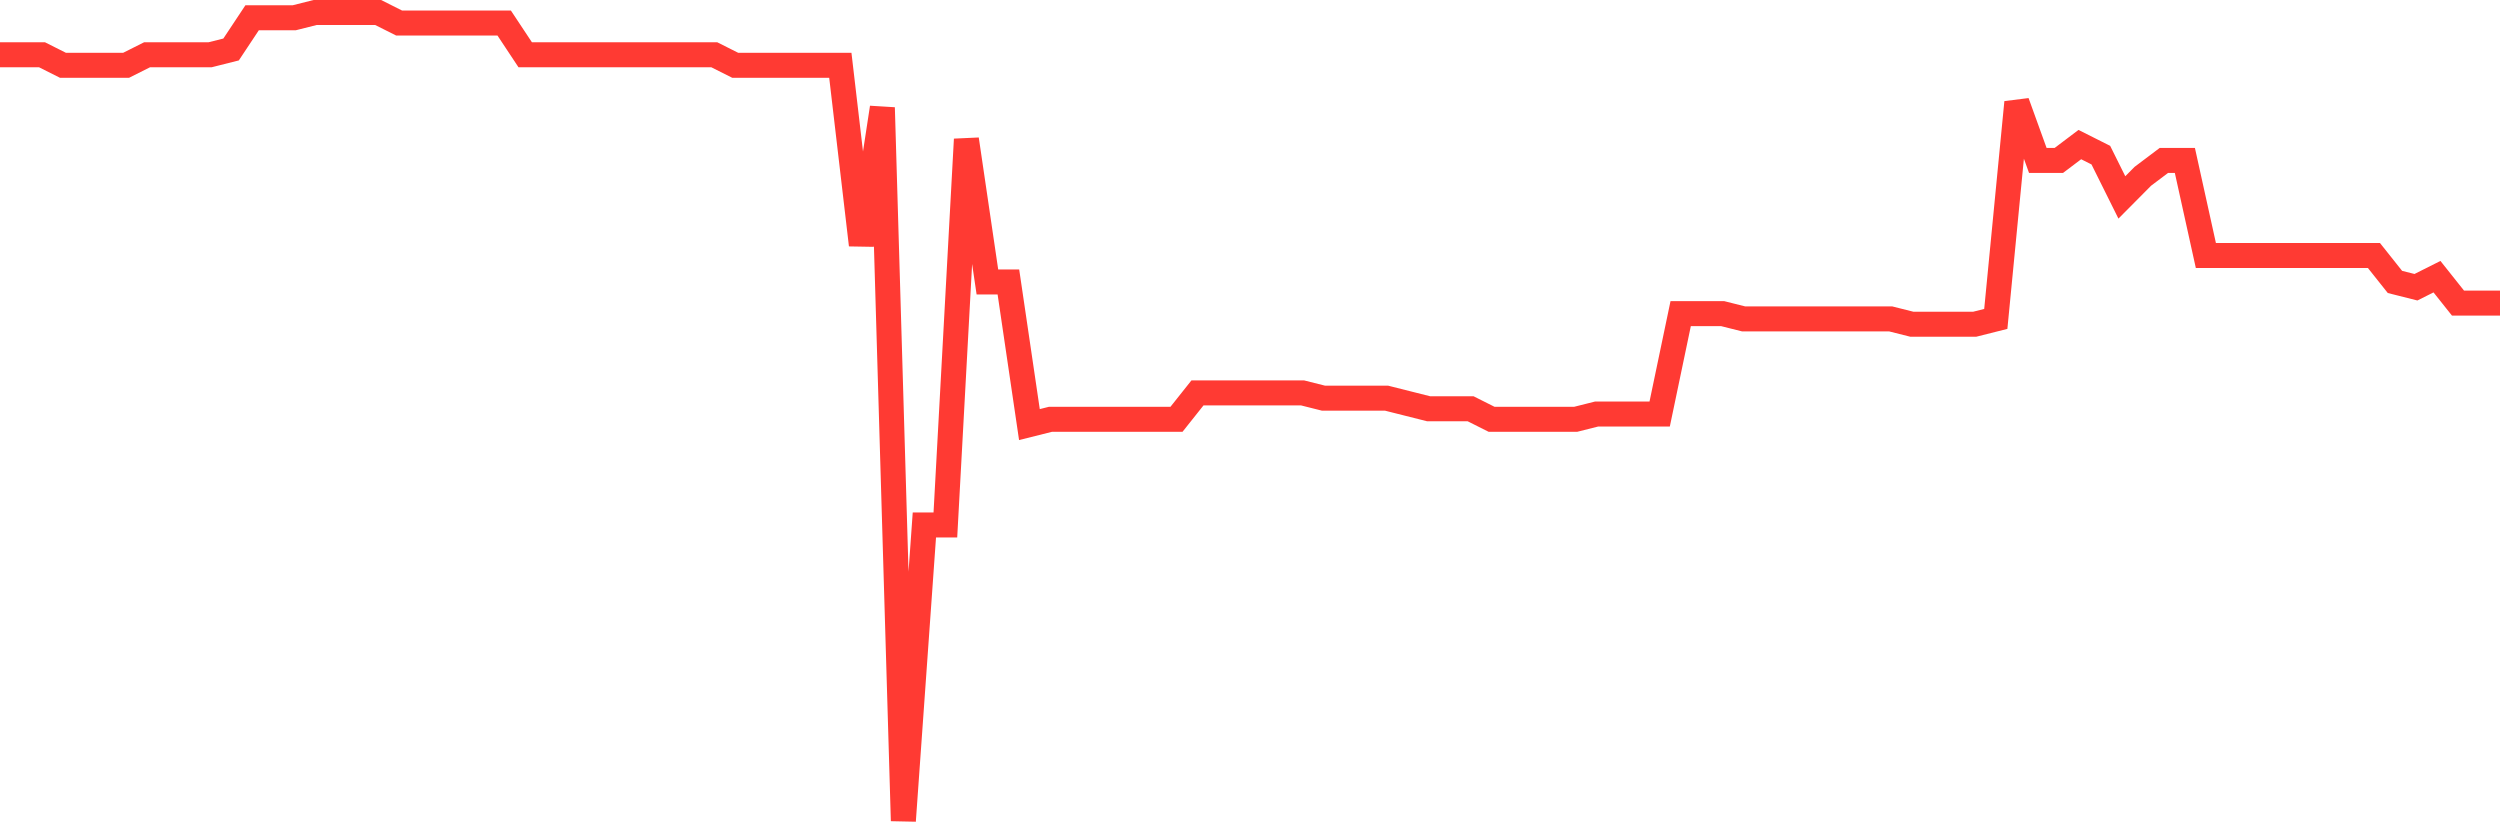 <svg
  xmlns="http://www.w3.org/2000/svg"
  xmlns:xlink="http://www.w3.org/1999/xlink"
  width="120"
  height="40"
  viewBox="0 0 120 40"
  preserveAspectRatio="none"
>
  <polyline
    points="0,2.629 1.008,2.629 2.017,2.629 3.025,3.136 4.034,3.136 5.042,3.136 6.05,3.136 7.059,2.629 8.067,2.629 9.076,2.629 10.084,2.629 11.092,2.375 12.101,0.854 13.109,0.854 14.118,0.854 15.126,0.6 16.134,0.6 17.143,0.6 18.151,0.6 19.16,1.107 20.168,1.107 21.176,1.107 22.185,1.107 23.193,1.107 24.202,1.107 25.21,2.629 26.218,2.629 27.227,2.629 28.235,2.629 29.244,2.629 30.252,2.629 31.261,2.629 32.269,2.629 33.277,2.629 34.286,2.629 35.294,3.136 36.303,3.136 37.311,3.136 38.319,3.136 39.328,3.136 40.336,3.136 41.345,11.758 42.353,5.165 43.361,39.4 44.37,25.199 45.378,25.199 46.387,6.686 47.395,13.533 48.403,13.533 49.412,20.38 50.42,20.127 51.429,20.127 52.437,20.127 53.445,20.127 54.454,20.127 55.462,20.127 56.471,20.127 57.479,18.859 58.487,18.859 59.496,18.859 60.504,18.859 61.513,18.859 62.521,18.859 63.529,19.112 64.538,19.112 65.546,19.112 66.555,19.112 67.563,19.366 68.571,19.62 69.58,19.62 70.588,19.62 71.597,20.127 72.605,20.127 73.613,20.127 74.622,20.127 75.63,20.127 76.639,19.873 77.647,19.873 78.655,19.873 79.664,19.873 80.672,15.055 81.681,15.055 82.689,15.055 83.697,15.308 84.706,15.308 85.714,15.308 86.723,15.308 87.731,15.308 88.739,15.308 89.748,15.308 90.756,15.308 91.765,15.562 92.773,15.562 93.782,15.562 94.79,15.562 95.798,15.308 96.807,4.911 97.815,7.701 98.824,7.701 99.832,6.94 100.84,7.447 101.849,9.476 102.857,8.461 103.866,7.701 104.874,7.701 105.882,12.265 106.891,12.265 107.899,12.265 108.908,12.265 109.916,12.265 110.924,12.265 111.933,12.265 112.941,12.265 113.95,12.265 114.958,13.533 115.966,13.787 116.975,13.28 117.983,14.548 118.992,14.548 120,14.548"
    fill="none"
    stroke="#ff3a33"
    stroke-width="1.2"
  >
  </polyline>
</svg>